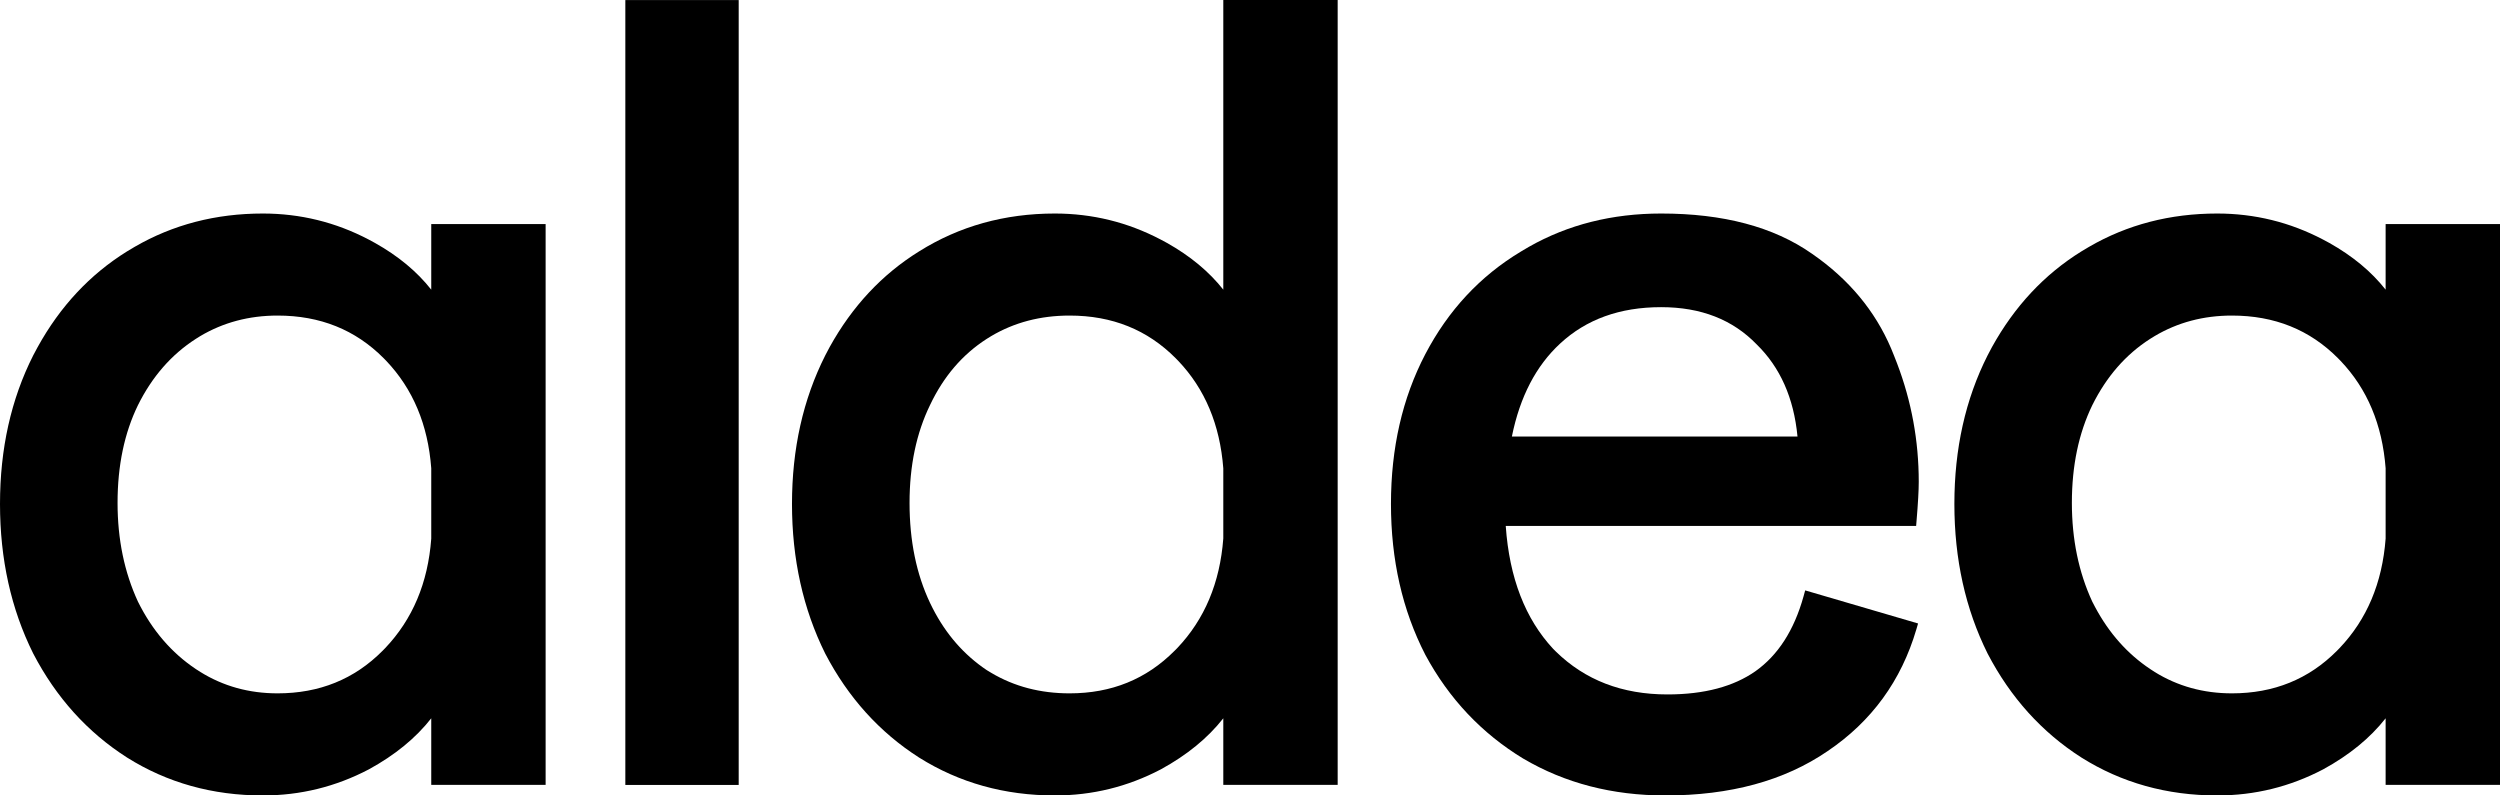 <svg width="44" height="14" viewBox="0 0 44 14" fill="none" xmlns="http://www.w3.org/2000/svg">
<path fill-rule="evenodd" clip-rule="evenodd" d="M4.626 3.758C5.285 3.758 5.908 3.911 6.491 4.217L6.598 4.275C7.007 4.504 7.338 4.778 7.59 5.098V3.944H9.603V13.814H7.59V12.642C7.317 12.991 6.95 13.29 6.493 13.54L6.491 13.541C5.908 13.847 5.285 14 4.626 14C3.742 14 2.945 13.778 2.235 13.332C1.539 12.887 0.989 12.277 0.586 11.505L0.585 11.503C0.194 10.718 1.14163e-05 9.839 0 8.87C0 7.9 0.194 7.027 0.585 6.254L0.663 6.108C1.058 5.393 1.582 4.831 2.235 4.425L2.369 4.345C3.045 3.953 3.798 3.758 4.626 3.758ZM4.885 5.554C4.383 5.554 3.93 5.675 3.525 5.915L3.445 5.965C3.019 6.239 2.679 6.626 2.428 7.131C2.189 7.622 2.069 8.195 2.069 8.851C2.069 9.493 2.189 10.072 2.428 10.589C2.679 11.095 3.019 11.489 3.446 11.775L3.527 11.827C3.932 12.078 4.384 12.203 4.885 12.203C5.622 12.203 6.236 11.954 6.733 11.454L6.78 11.406C7.26 10.901 7.532 10.261 7.59 9.48V8.241C7.532 7.471 7.266 6.844 6.798 6.351L6.752 6.304C6.255 5.804 5.635 5.554 4.885 5.554Z" fill="black"/>
<path fill-rule="evenodd" clip-rule="evenodd" d="M23.543 13.814H21.53V12.642C21.256 12.991 20.889 13.29 20.432 13.54L20.43 13.541C19.847 13.847 19.225 14 18.565 14C17.682 14 16.884 13.778 16.174 13.332C15.479 12.887 14.928 12.277 14.525 11.505L14.524 11.503C14.134 10.718 13.939 9.839 13.939 8.87C13.939 7.9 14.134 7.028 14.525 6.254L14.602 6.108C14.998 5.393 15.521 4.831 16.175 4.425C16.884 3.98 17.682 3.758 18.565 3.758C19.225 3.758 19.847 3.911 20.43 4.217L20.538 4.275C20.946 4.504 21.277 4.778 21.53 5.098V0H23.543V13.814ZM18.825 5.554C18.31 5.554 17.852 5.675 17.446 5.915L17.365 5.965C16.94 6.238 16.607 6.625 16.368 7.13C16.129 7.621 16.008 8.194 16.008 8.851C16.008 9.52 16.129 10.105 16.368 10.61L16.414 10.703C16.649 11.163 16.966 11.525 17.365 11.793L17.446 11.842C17.852 12.083 18.31 12.203 18.825 12.203C19.562 12.203 20.175 11.954 20.672 11.454L20.72 11.406C21.2 10.9 21.471 10.26 21.53 9.477V8.243C21.471 7.473 21.206 6.844 20.737 6.351L20.691 6.304C20.194 5.804 19.575 5.554 18.825 5.554Z" fill="black"/>
<path fill-rule="evenodd" clip-rule="evenodd" d="M29.236 3.758C30.325 3.758 31.212 3.99 31.89 4.465L32.016 4.555C32.632 5.011 33.074 5.58 33.336 6.262L33.388 6.395C33.642 7.062 33.77 7.757 33.77 8.479C33.77 8.632 33.757 8.859 33.732 9.157L33.724 9.256H26.501C26.565 10.175 26.846 10.892 27.334 11.418L27.383 11.467C27.896 11.969 28.548 12.222 29.347 12.222C29.999 12.222 30.512 12.082 30.895 11.814C31.29 11.534 31.574 11.099 31.742 10.497L31.771 10.391L31.878 10.422L33.758 10.973L33.728 11.076C33.462 11.98 32.941 12.696 32.167 13.219C31.404 13.742 30.45 14 29.31 14C28.38 14 27.545 13.785 26.811 13.352L26.81 13.352C26.077 12.907 25.502 12.297 25.086 11.525L25.085 11.523C24.681 10.737 24.481 9.852 24.481 8.87C24.481 7.887 24.681 7.008 25.085 6.234C25.489 5.462 26.051 4.857 26.772 4.425L26.909 4.344C27.598 3.953 28.374 3.758 29.236 3.758ZM29.236 5.406C28.507 5.406 27.918 5.621 27.459 6.046C27.036 6.437 26.751 6.98 26.609 7.683H31.636C31.571 7.002 31.33 6.465 30.919 6.063L30.917 6.061C30.496 5.626 29.939 5.406 29.236 5.406Z" fill="black"/>
<path fill-rule="evenodd" clip-rule="evenodd" d="M39.022 3.758C39.682 3.758 40.304 3.911 40.887 4.217L40.995 4.275C41.403 4.504 41.735 4.778 41.987 5.098V3.944H44V13.814H41.987V12.642C41.713 12.991 41.346 13.29 40.889 13.54L40.887 13.541C40.304 13.847 39.682 14 39.022 14C38.139 14 37.341 13.778 36.632 13.332C35.936 12.887 35.386 12.277 34.983 11.505L34.982 11.503C34.591 10.718 34.397 9.839 34.397 8.87C34.397 7.9 34.591 7.027 34.982 6.254L35.059 6.108C35.455 5.393 35.978 4.831 36.632 4.425L36.766 4.345C37.441 3.953 38.194 3.758 39.022 3.758ZM39.282 5.554C38.779 5.554 38.327 5.675 37.922 5.915L37.841 5.965C37.415 6.238 37.076 6.625 36.825 7.13C36.586 7.622 36.465 8.194 36.465 8.851C36.465 9.493 36.585 10.072 36.824 10.589L36.873 10.683C37.119 11.144 37.442 11.507 37.843 11.775L37.923 11.827C38.328 12.078 38.781 12.203 39.282 12.203C40.019 12.203 40.633 11.954 41.13 11.454L41.177 11.406C41.657 10.901 41.928 10.261 41.987 9.48V8.241C41.928 7.471 41.663 6.844 41.194 6.351L41.148 6.304C40.651 5.804 40.032 5.554 39.282 5.554Z" fill="black"/>
<path d="M13.001 13.815H11.006V0.001H13.001V13.815Z" fill="black"/>
</svg>
